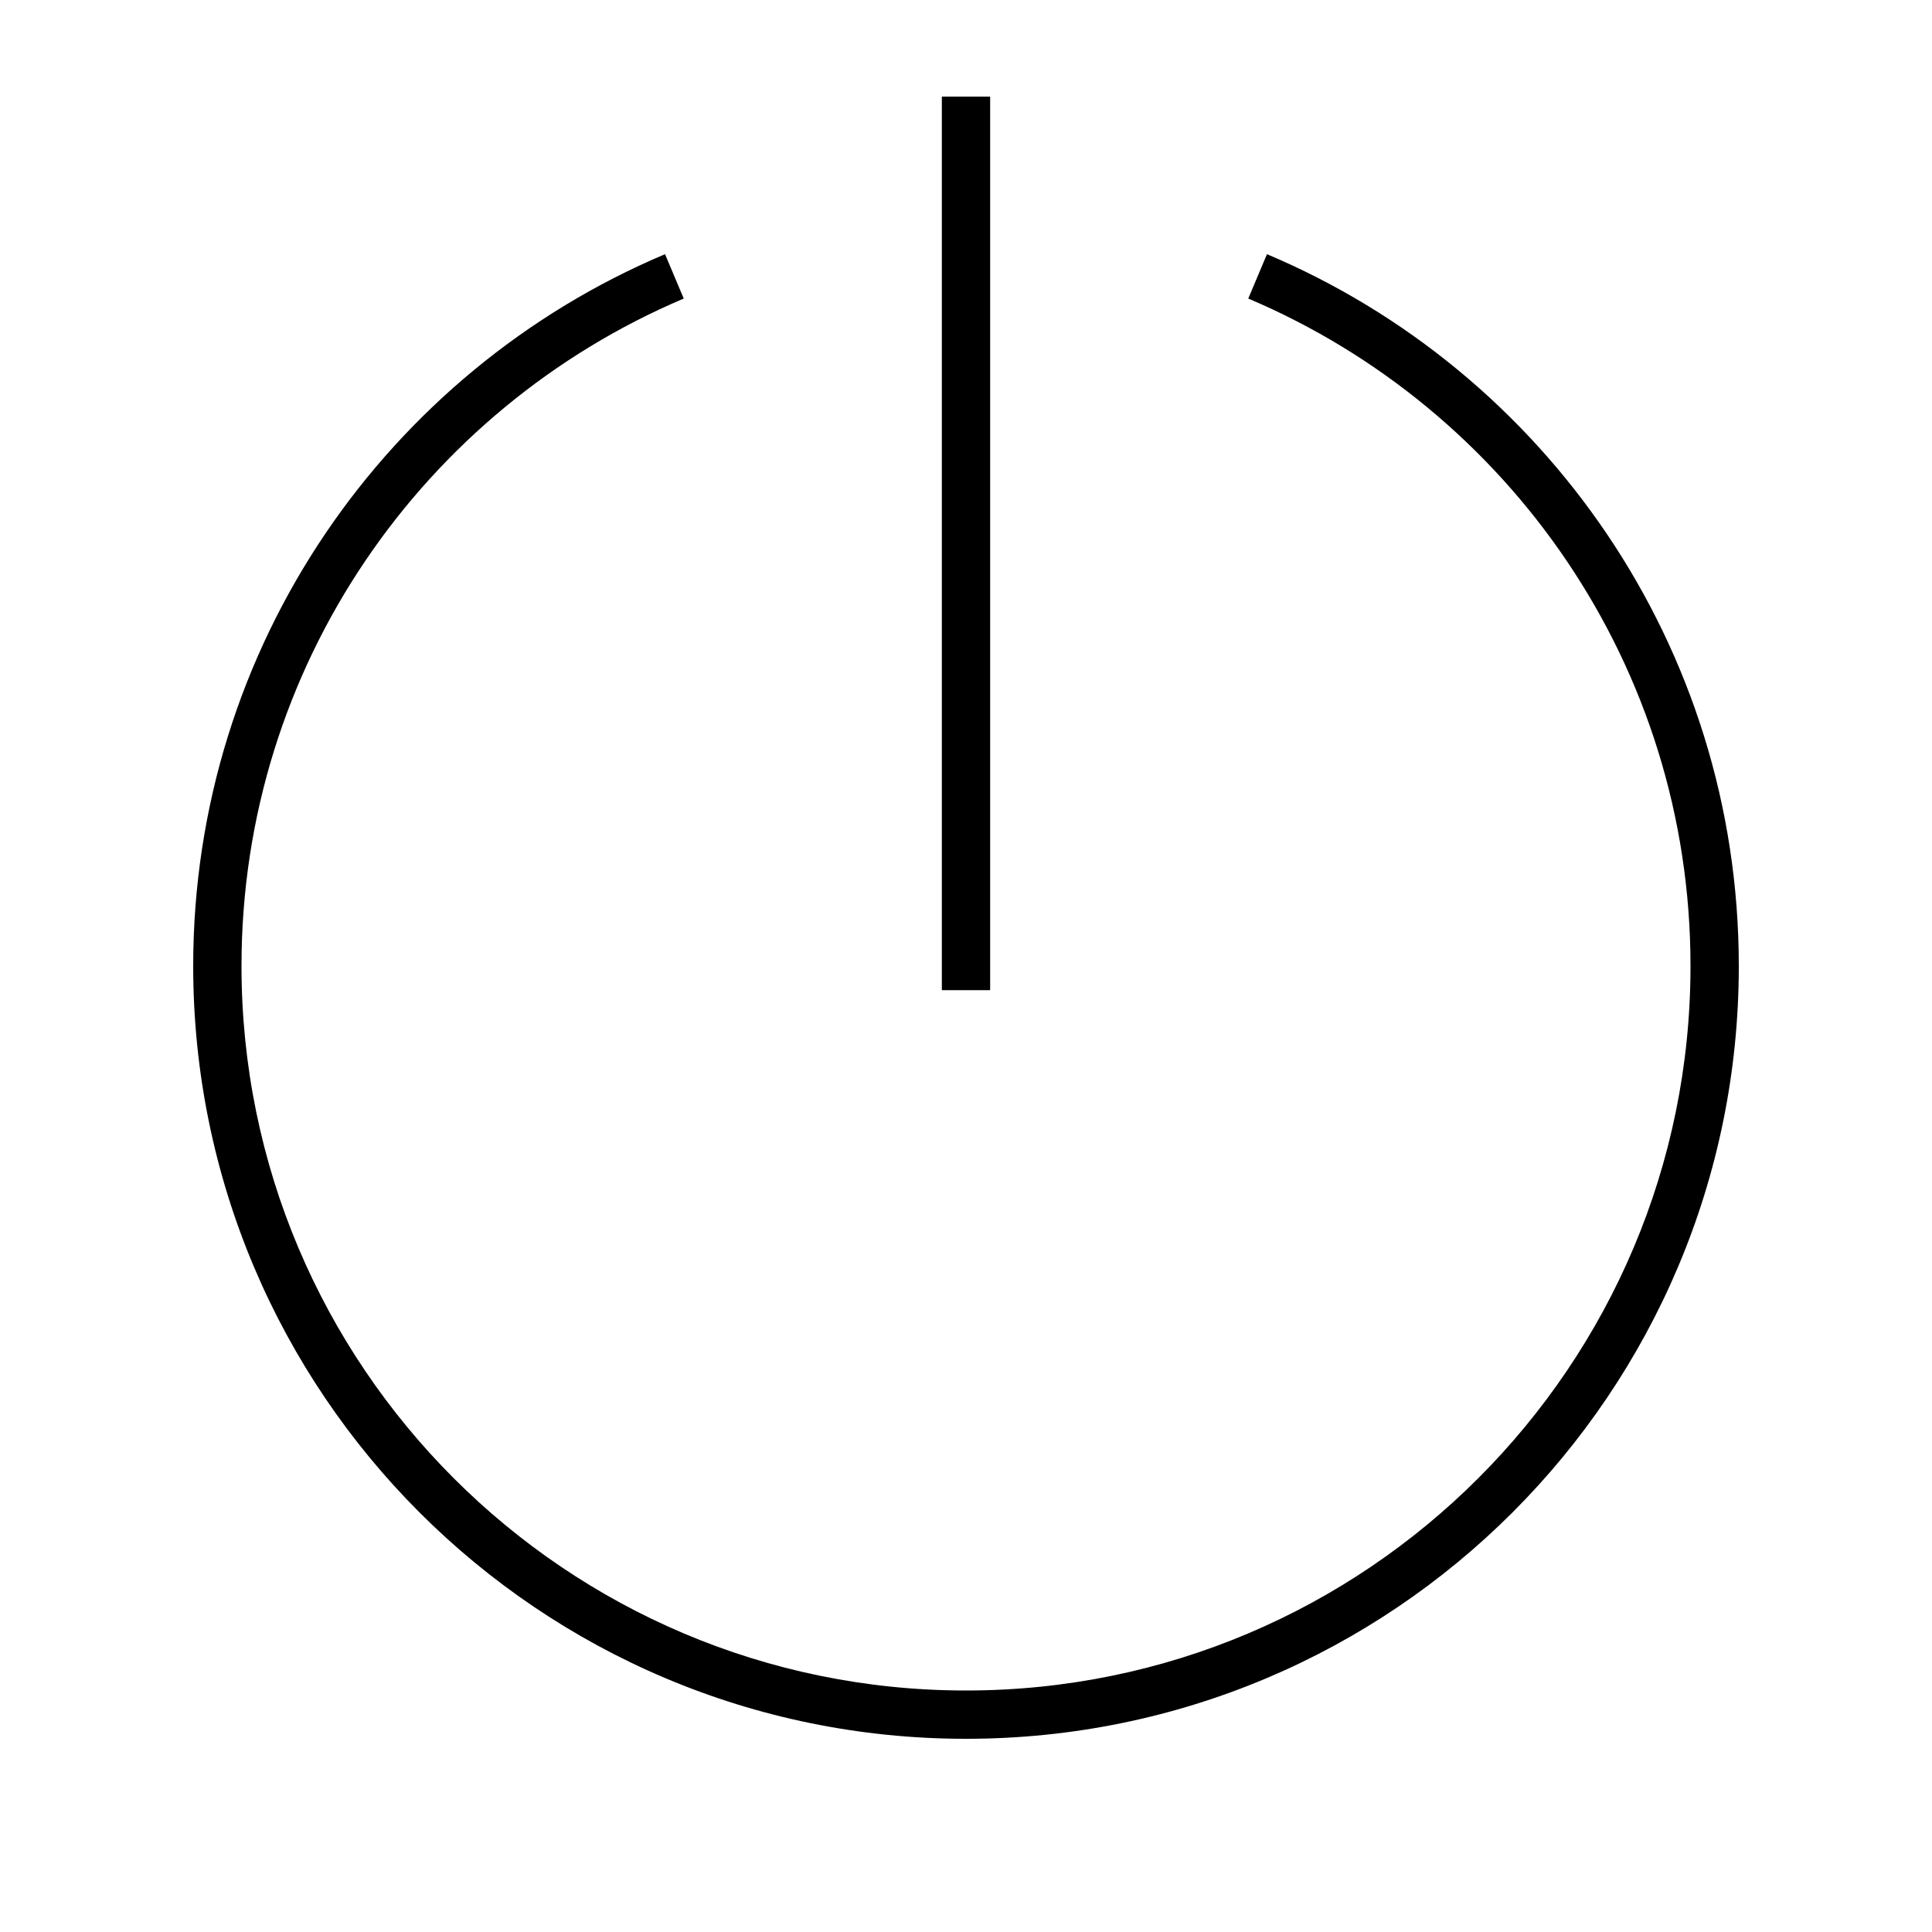 <svg xmlns="http://www.w3.org/2000/svg" viewBox="0 0 640 640"><!--! Font Awesome Pro 7.1.0 by @fontawesome - https://fontawesome.com License - https://fontawesome.com/license (Commercial License) Copyright 2025 Fonticons, Inc. --><path fill="currentColor" d="M328 40L328 32L312 32L312 328L328 328L328 40zM80 320C80 220.6 140.4 135.4 226.5 98.9L220.3 84.2C128.4 123 64 214 64 320C64 461.4 178.6 576 320 576C461.4 576 576 461.4 576 320C576 214 511.6 123 419.7 84.2L413.5 98.9C499.6 135.4 560 220.6 560 320C560 452.5 452.5 560 320 560C187.5 560 80 452.5 80 320z"/></svg>